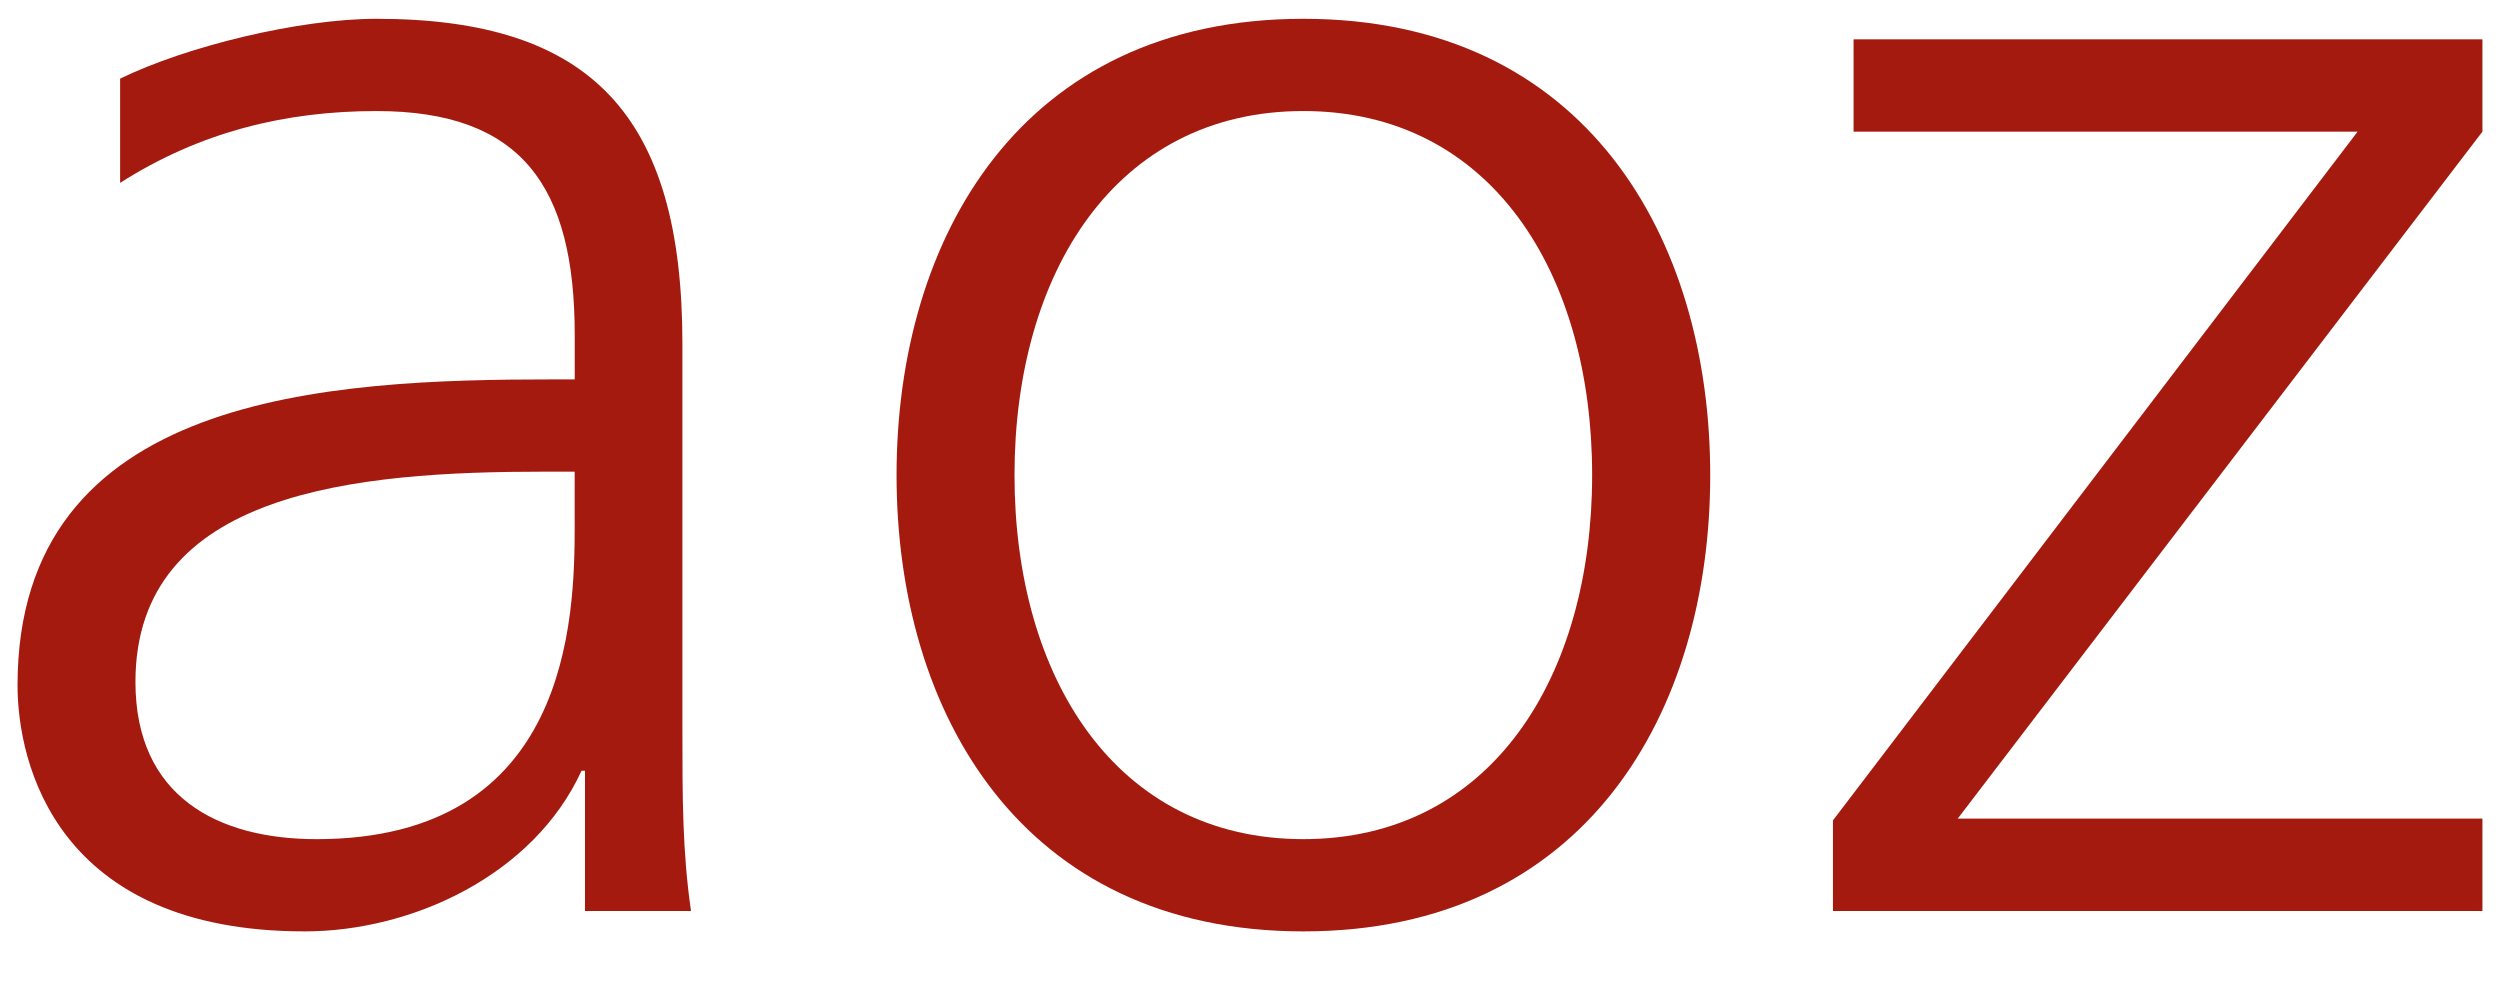 <?xml version="1.0" encoding="utf-8"?>
<!-- Generator: Adobe Illustrator 16.0.3, SVG Export Plug-In . SVG Version: 6.00 Build 0)  -->
<!DOCTYPE svg PUBLIC "-//W3C//DTD SVG 1.1//EN" "http://www.w3.org/Graphics/SVG/1.1/DTD/svg11.dtd">
<svg version="1.1" id="Ebene_1" xmlns="http://www.w3.org/2000/svg" xmlns:xlink="http://www.w3.org/1999/xlink" x="0px" y="0px"
	 width="133px" height="53px" viewBox="0 0 133 53" enable-background="new 0 0 133 53" xml:space="preserve">
<g>
	<path fill="#A51A0F" d="M31.121,48.465h5.64c-0.457-3.188-0.457-6.005-0.457-9.732V18.273C36.302,6.184,31.485,1,20.028,1
		C15.935,1,9.935,2.455,6.39,4.184v5.545c4.272-2.726,8.817-3.821,13.639-3.821c7.728,0,10.546,4.004,10.546,11.916v2.36h-1.091
		c-12,0-28.551,0.728-28.551,16.273c0,4.182,2.092,13.093,15.273,13.093c5.729,0,12.186-2.997,14.732-8.547h0.183V48.465
		L31.121,48.465z M30.574,27.918c0,4.994-0.271,16.725-13.728,16.725c-5.274,0-9.64-2.271-9.64-8.365
		c0-10.184,11.817-11.185,21.729-11.185h1.638V27.918L30.574,27.918z"/>
	<path fill="#A51A0F" d="M47.697,25.275c0,12.638,6.641,24.275,21.642,24.275c15.004,0,21.645-11.638,21.645-24.275
		C90.981,12.641,84.343,1,69.339,1C54.338,1,47.697,12.641,47.697,25.275L47.697,25.275z M53.972,25.275
		c0-10.729,5.365-19.368,15.367-19.368s15.363,8.64,15.363,19.368s-5.361,19.367-15.363,19.367S53.972,36.004,53.972,25.275
		L53.972,25.275z"/>
	<polygon fill="#A51A0F" points="97.513,48.465 132.065,48.465 132.065,43.55 104.151,43.55 132.065,7.003 132.065,2.092 
		98.61,2.092 98.61,7.003 125.425,7.003 97.513,43.645 	"/>
</g>
</svg>
